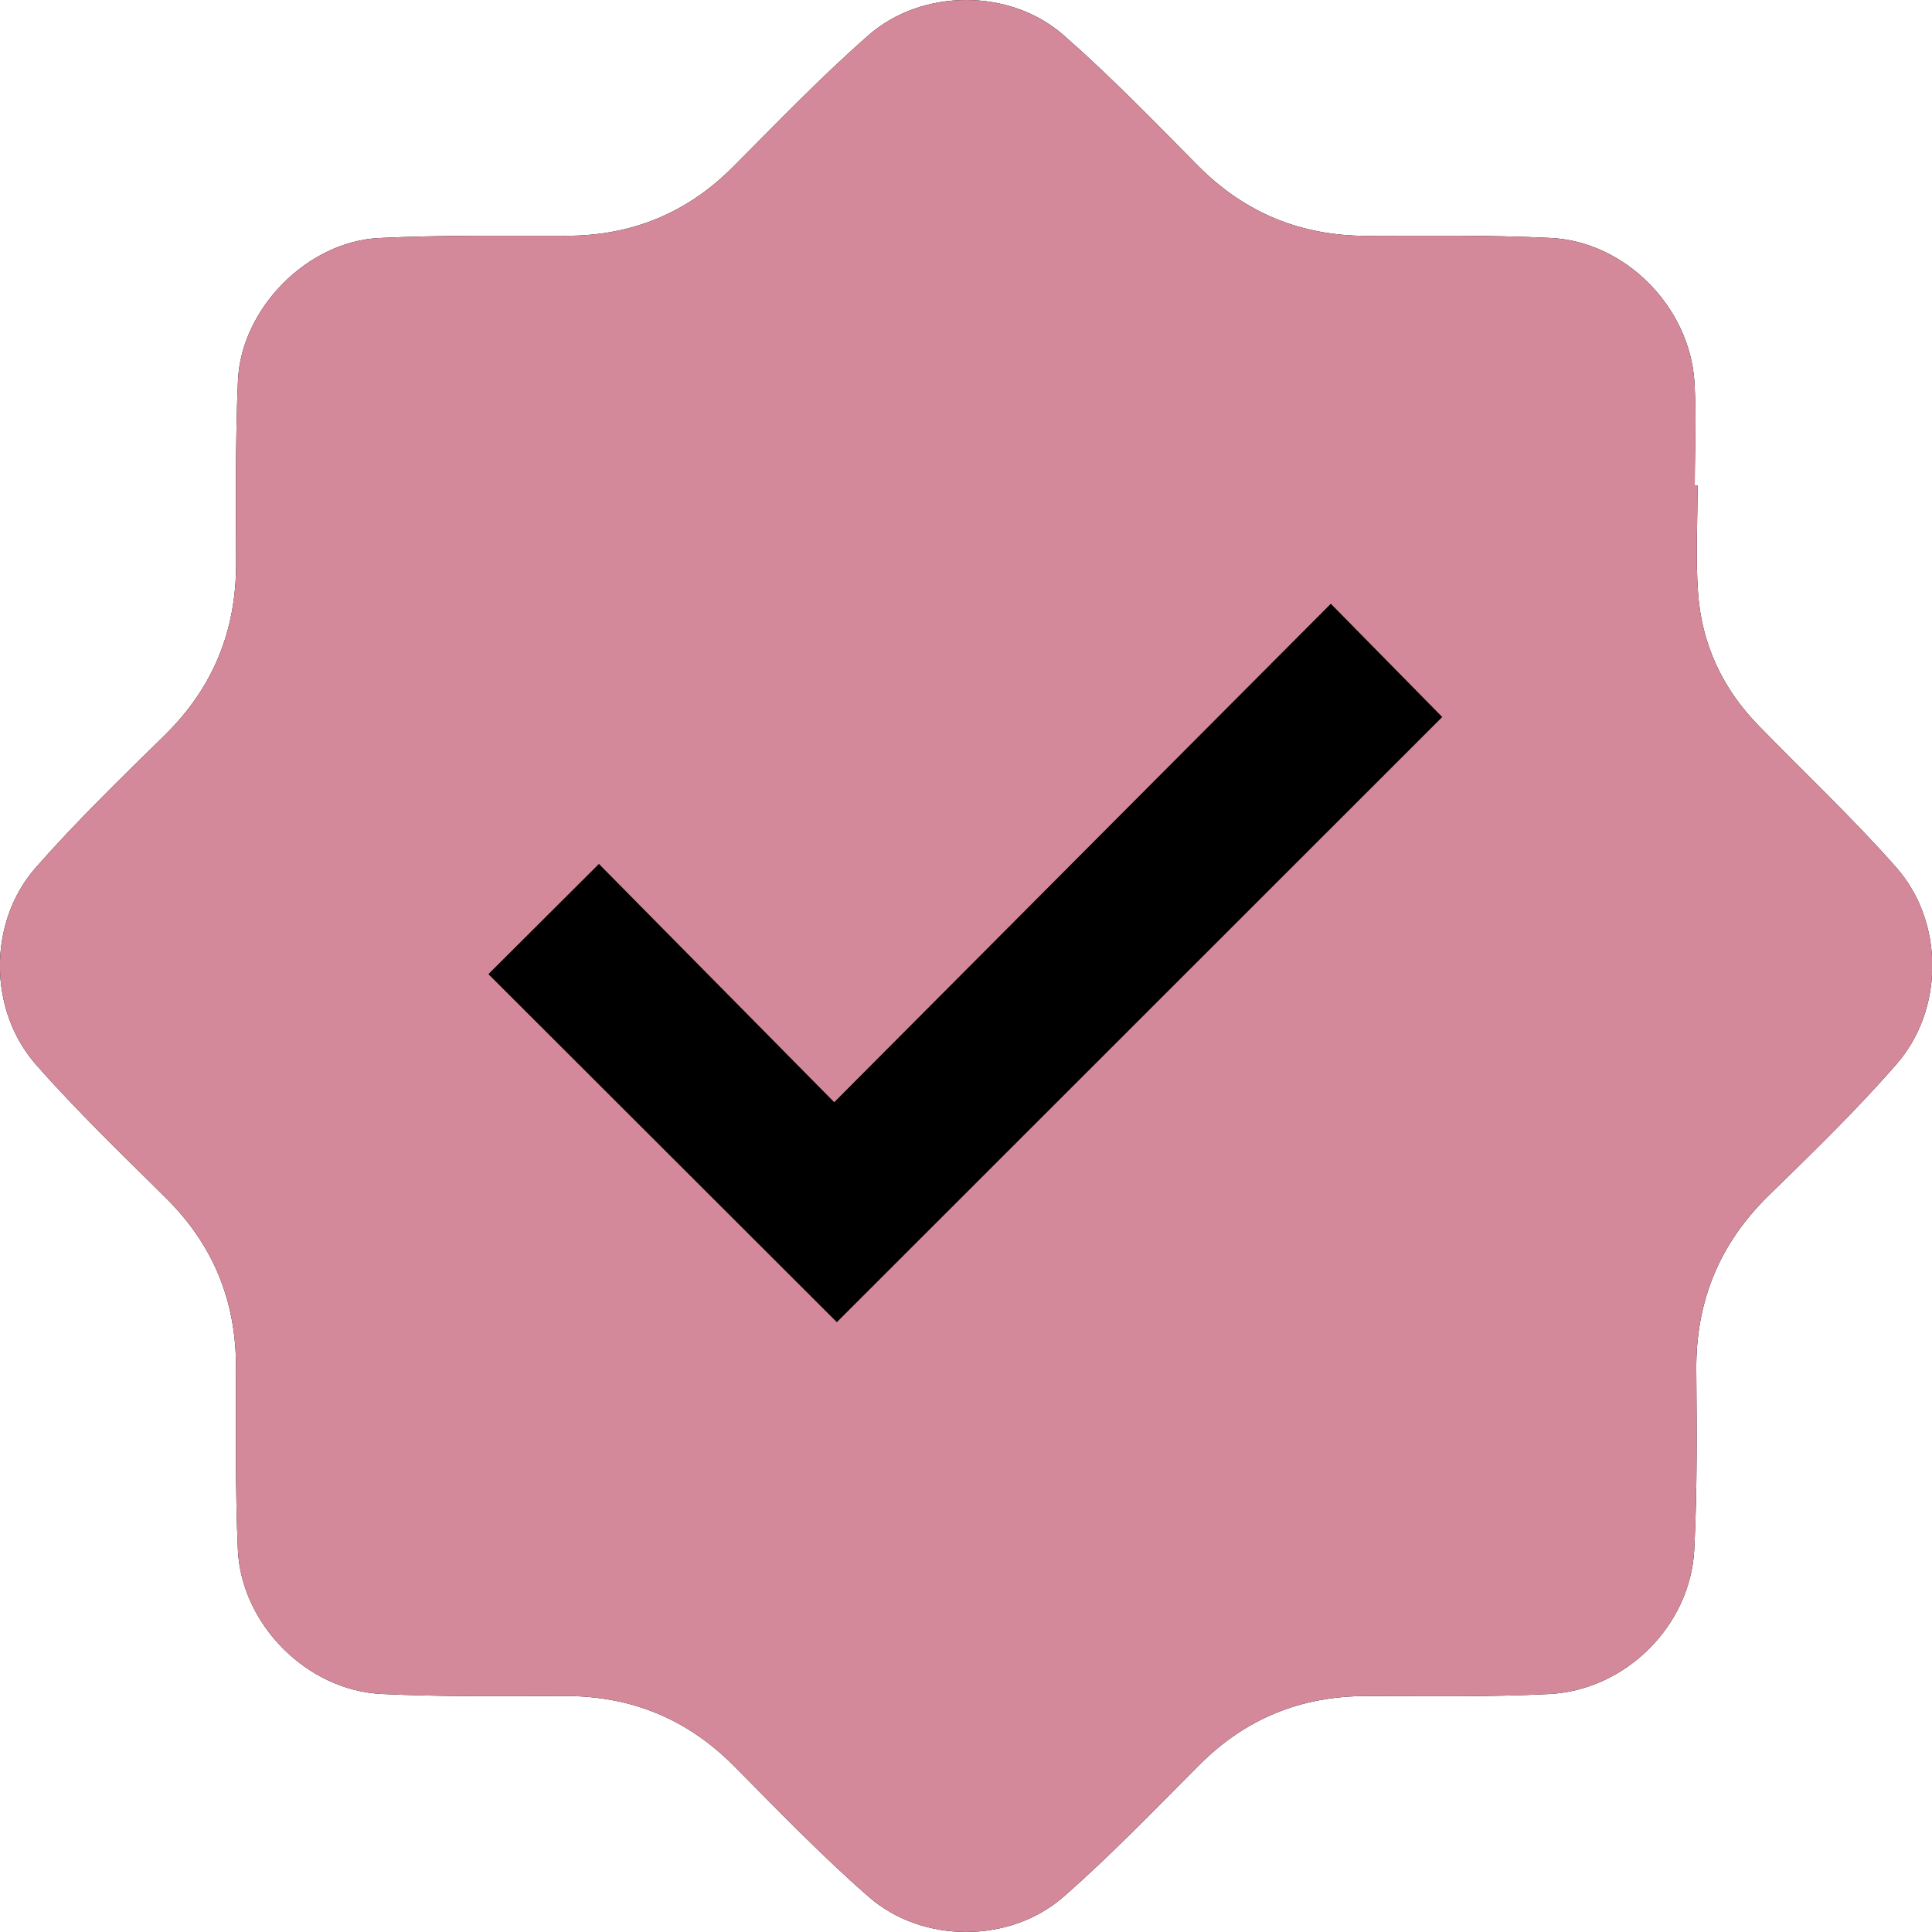 <svg width="24" height="24" viewBox="0 0 24 24" fill="none" xmlns="http://www.w3.org/2000/svg">
<g clip-path="url(#clip0_3782_582)">
<path d="M21.088 6.03C21.088 6.476 21.062 6.923 21.094 7.367C21.139 8.001 21.397 8.553 21.843 9.011C22.415 9.6 23.015 10.162 23.557 10.777C24.152 11.453 24.152 12.539 23.56 13.218C23.063 13.789 22.517 14.318 21.975 14.847C21.358 15.449 21.064 16.168 21.072 17.027C21.078 17.767 21.084 18.508 21.047 19.247C21 20.194 20.195 20.997 19.242 21.044C18.485 21.082 17.727 21.069 16.968 21.069C16.161 21.07 15.475 21.348 14.902 21.921C14.347 22.476 13.803 23.045 13.213 23.561C12.547 24.145 11.458 24.145 10.793 23.564C10.209 23.054 9.669 22.494 9.123 21.943C8.539 21.352 7.841 21.067 7.013 21.068C6.255 21.07 5.495 21.079 4.739 21.043C3.812 20.998 2.997 20.177 2.955 19.251C2.921 18.494 2.933 17.736 2.932 16.978C2.931 16.161 2.65 15.467 2.068 14.889C1.518 14.342 0.956 13.804 0.445 13.222C-0.149 12.545 -0.149 11.454 0.442 10.78C0.947 10.205 1.5 9.67 2.047 9.132C2.647 8.543 2.934 7.836 2.933 6.999C2.931 6.241 2.923 5.482 2.956 4.726C2.997 3.832 3.818 3.001 4.707 2.957C5.481 2.919 6.259 2.93 7.035 2.929C7.843 2.929 8.528 2.651 9.101 2.078C9.655 1.523 10.2 0.954 10.789 0.438C11.453 -0.145 12.546 -0.146 13.21 0.435C13.792 0.945 14.333 1.504 14.879 2.056C15.463 2.646 16.162 2.932 16.99 2.93C17.747 2.929 18.507 2.919 19.264 2.956C20.191 3.001 20.992 3.815 21.049 4.747C21.075 5.174 21.053 5.602 21.053 6.03C21.065 6.03 21.076 6.03 21.088 6.03Z" fill="black"/>
<path d="M21.088 6.03C21.088 6.476 21.062 6.923 21.094 7.367C21.139 8.001 21.397 8.553 21.843 9.011C22.415 9.6 23.015 10.162 23.557 10.777C24.152 11.453 24.152 12.539 23.56 13.218C23.063 13.789 22.517 14.318 21.975 14.847C21.358 15.449 21.064 16.168 21.072 17.027C21.078 17.767 21.084 18.508 21.047 19.247C21 20.194 20.195 20.997 19.242 21.044C18.485 21.082 17.727 21.069 16.968 21.069C16.161 21.07 15.475 21.348 14.902 21.921C14.347 22.476 13.803 23.045 13.213 23.561C12.547 24.145 11.458 24.145 10.793 23.564C10.209 23.054 9.669 22.494 9.123 21.943C8.539 21.352 7.841 21.067 7.013 21.068C6.255 21.07 5.495 21.079 4.739 21.043C3.812 20.998 2.997 20.177 2.955 19.251C2.921 18.494 2.933 17.736 2.932 16.978C2.931 16.161 2.65 15.467 2.068 14.889C1.518 14.342 0.956 13.804 0.445 13.222C-0.149 12.545 -0.149 11.454 0.442 10.78C0.947 10.205 1.5 9.67 2.047 9.132C2.647 8.543 2.934 7.836 2.933 6.999C2.931 6.241 2.923 5.482 2.956 4.726C2.997 3.832 3.818 3.001 4.707 2.957C5.481 2.919 6.259 2.93 7.035 2.929C7.843 2.929 8.528 2.651 9.101 2.078C9.655 1.523 10.2 0.954 10.789 0.438C11.453 -0.145 12.546 -0.146 13.21 0.435C13.792 0.945 14.333 1.504 14.879 2.056C15.463 2.646 16.162 2.932 16.99 2.93C17.747 2.929 18.507 2.919 19.264 2.956C20.191 3.001 20.992 3.815 21.049 4.747C21.075 5.174 21.053 5.602 21.053 6.03C21.065 6.03 21.076 6.03 21.088 6.03V6.03ZM10.395 16.425C12.913 13.908 15.426 11.396 17.916 8.907C17.481 8.465 17.028 8.004 16.532 7.5C14.492 9.546 12.451 11.596 10.363 13.692C9.376 12.693 8.396 11.7 7.44 10.732C6.975 11.196 6.517 11.653 6.067 12.101C7.508 13.54 8.963 14.994 10.396 16.425H10.395Z" fill="#D4899A"/>
</g>
<defs>
<clipPath id="clip0_3782_582">
<rect width="24.004" height="24" fill="white"/>
</clipPath>
</defs>
</svg>
